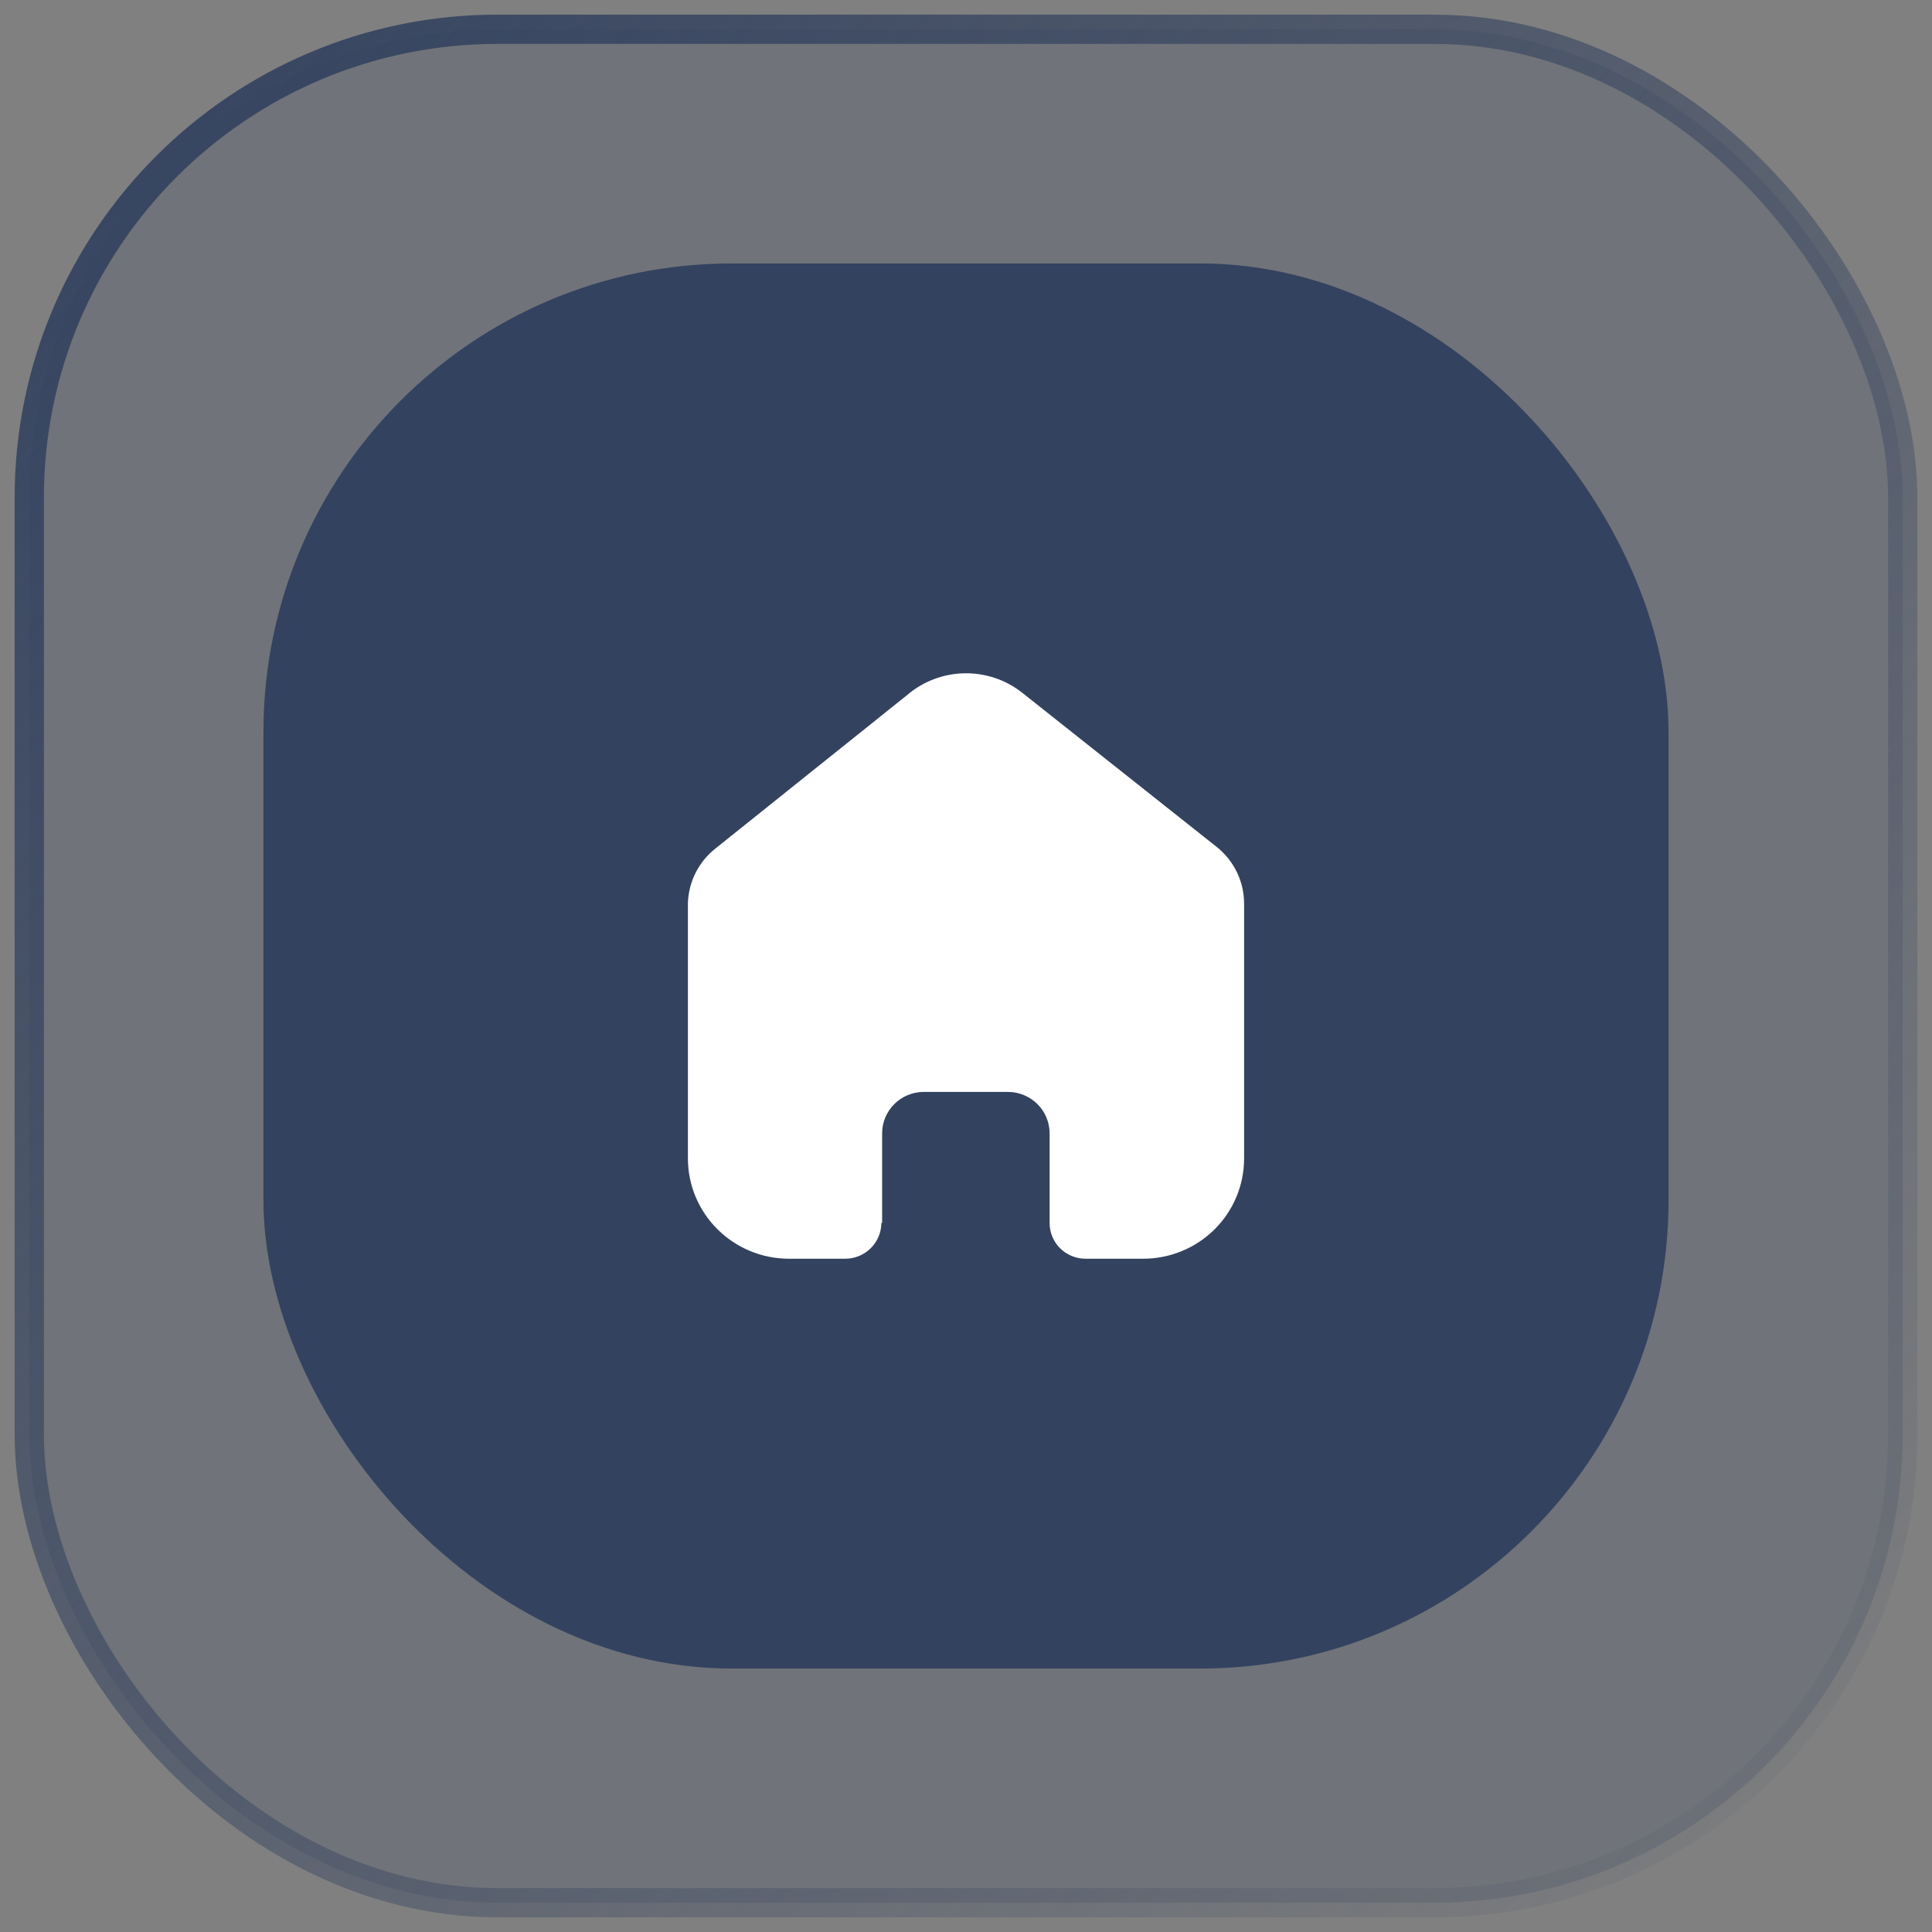 <svg width="66" height="66" viewBox="0 0 66 66" fill="none" xmlns="http://www.w3.org/2000/svg">
<rect x="0" y="0" width="66" height="66" fill="#808080" stroke="none"/>
<rect x="1" y="1" width="64" height="64" rx="16" fill="#33425F" fill-opacity="0.2" stroke="url(#paint0_linear_4307_271)"/>
<rect x="9" y="9" width="48" height="48" rx="16" fill="#33425F"/>
<path d="M30.135 41.773V38.716C30.135 37.935 30.772 37.302 31.558 37.302H34.433C34.81 37.302 35.172 37.451 35.439 37.716C35.706 37.981 35.856 38.341 35.856 38.716V41.773C35.854 42.098 35.982 42.41 36.212 42.64C36.443 42.87 36.756 43 37.083 43H39.044C39.96 43.002 40.839 42.643 41.487 42.001C42.136 41.359 42.5 40.487 42.5 39.578V30.867C42.5 30.133 42.172 29.436 41.605 28.965L34.934 23.676C33.774 22.749 32.111 22.779 30.985 23.747L24.467 28.965C23.873 29.422 23.518 30.121 23.5 30.867V39.569C23.5 41.464 25.047 43 26.956 43H28.872C29.551 43 30.103 42.456 30.108 41.782L30.135 41.773Z" fill="white"/>
<defs>
<linearGradient id="paint0_linear_4307_271" x1="1" y1="1" x2="65" y2="65" gradientUnits="userSpaceOnUse">
<stop stop-color="#33425F"/>
<stop offset="1" stop-color="#33425F" stop-opacity="0"/>
</linearGradient>
</defs>
</svg>
